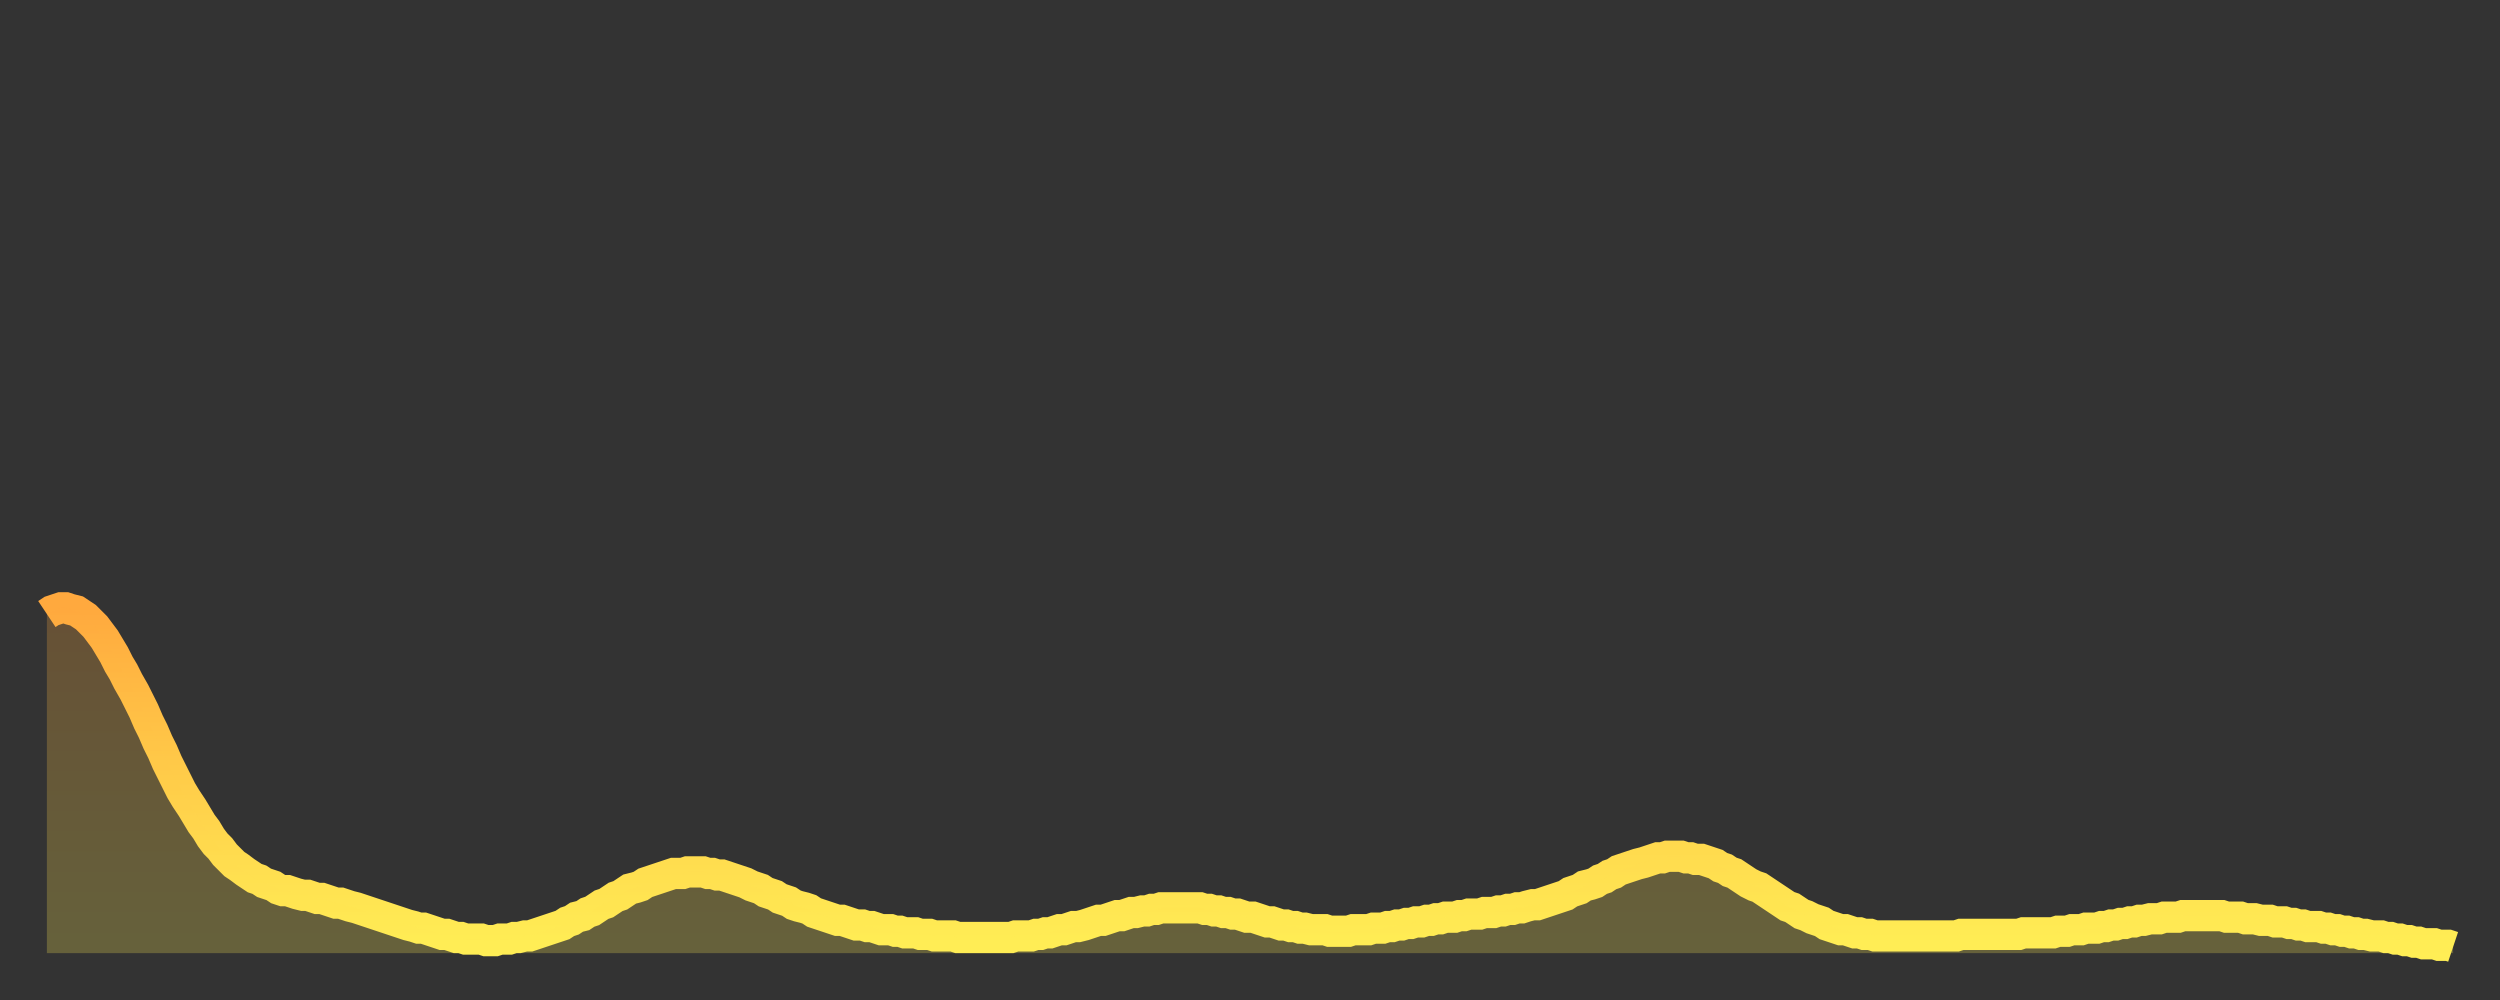 <?xml version="1.0" encoding="utf-8" ?>
<svg baseProfile="full" height="64" version="1.1" width="160" xmlns="http://www.w3.org/2000/svg" xmlns:ev="http://www.w3.org/2001/xml-events" xmlns:xlink="http://www.w3.org/1999/xlink"><rect width="100%" height="100%" fill="#333333" stroke="none"/><defs><linearGradient id="id15624" x1="0" x2="0" y1="0" y2="1"><stop offset="0%" stop-color="#ffa93e" /><stop offset="50%" stop-color="#ffcc49" /><stop offset="100%" stop-color="#ffee55" /></linearGradient></defs><g transform="translate(3,3)"><g><path d="M 0.0 36.3 0.3 36.1 0.6 36.0 0.9 35.9 1.2 35.9 1.5 36.0 1.9 36.1 2.2 36.3 2.5 36.5 2.8 36.8 3.1 37.1 3.4 37.5 3.7 37.9 4.0 38.4 4.3 38.9 4.6 39.5 4.9 40.0 5.2 40.6 5.6 41.3 5.9 41.9 6.2 42.5 6.5 43.2 6.8 43.8 7.1 44.5 7.4 45.1 7.7 45.8 8.0 46.4 8.3 47.0 8.6 47.6 8.9 48.1 9.3 48.7 9.6 49.2 9.9 49.7 10.2 50.1 10.5 50.6 10.8 51.0 11.1 51.3 11.4 51.7 11.7 52.0 12.0 52.3 12.3 52.5 12.7 52.8 13.0 53.0 13.3 53.2 13.6 53.3 13.9 53.5 14.2 53.6 14.5 53.7 14.8 53.9 15.1 54.0 15.4 54.0 15.7 54.1 16.0 54.2 16.4 54.3 16.7 54.3 17.0 54.4 17.3 54.5 17.6 54.5 17.9 54.6 18.2 54.7 18.5 54.8 18.8 54.8 19.1 54.9 19.4 55.0 19.8 55.1 20.1 55.2 20.4 55.3 20.7 55.4 21.0 55.5 21.3 55.6 21.6 55.7 21.9 55.8 22.2 55.9 22.5 56.0 22.8 56.1 23.1 56.2 23.5 56.3 23.8 56.4 24.1 56.4 24.4 56.5 24.7 56.6 25.0 56.7 25.3 56.8 25.6 56.8 25.9 56.9 26.2 57.0 26.5 57.0 26.8 57.1 27.2 57.1 27.5 57.1 27.8 57.1 28.1 57.2 28.4 57.2 28.7 57.2 29.0 57.1 29.3 57.1 29.6 57.1 29.9 57.0 30.2 57.0 30.6 56.9 30.9 56.9 31.2 56.8 31.5 56.7 31.8 56.6 32.1 56.5 32.4 56.4 32.7 56.3 33.0 56.2 33.3 56.0 33.6 55.9 33.9 55.7 34.3 55.6 34.6 55.4 34.9 55.3 35.2 55.1 35.5 54.9 35.8 54.8 36.1 54.6 36.4 54.4 36.7 54.3 37.0 54.1 37.3 53.9 37.7 53.8 38.0 53.7 38.3 53.5 38.6 53.4 38.9 53.3 39.2 53.2 39.5 53.1 39.8 53.0 40.1 52.9 40.4 52.9 40.7 52.9 41.0 52.8 41.4 52.8 41.7 52.8 42.0 52.8 42.3 52.9 42.6 52.9 42.9 53.0 43.2 53.0 43.5 53.1 43.8 53.2 44.1 53.3 44.4 53.4 44.7 53.5 45.1 53.7 45.4 53.8 45.7 53.9 46.0 54.1 46.3 54.2 46.6 54.3 46.9 54.5 47.2 54.6 47.5 54.7 47.8 54.9 48.1 55.0 48.5 55.1 48.8 55.2 49.1 55.4 49.4 55.5 49.7 55.6 50.0 55.7 50.3 55.8 50.6 55.9 50.9 55.9 51.2 56.0 51.5 56.1 51.8 56.2 52.2 56.2 52.5 56.3 52.8 56.3 53.1 56.4 53.4 56.5 53.7 56.5 54.0 56.5 54.3 56.6 54.6 56.6 54.9 56.7 55.2 56.7 55.6 56.7 55.9 56.8 56.2 56.8 56.5 56.8 56.8 56.9 57.1 56.9 57.4 56.9 57.7 56.9 58.0 56.9 58.3 57.0 58.6 57.0 58.9 57.0 59.3 57.0 59.6 57.0 59.9 57.0 60.2 57.0 60.5 57.0 60.8 57.0 61.1 57.0 61.4 57.0 61.7 57.0 62.0 56.9 62.3 56.9 62.6 56.9 63.0 56.9 63.3 56.8 63.6 56.8 63.9 56.7 64.2 56.7 64.5 56.6 64.8 56.5 65.1 56.5 65.4 56.4 65.7 56.3 66.0 56.3 66.4 56.2 66.7 56.1 67.0 56.0 67.3 55.9 67.6 55.9 67.9 55.8 68.2 55.7 68.5 55.6 68.8 55.6 69.1 55.5 69.4 55.4 69.7 55.4 70.1 55.3 70.4 55.3 70.7 55.2 71.0 55.2 71.3 55.1 71.6 55.1 71.9 55.1 72.2 55.1 72.5 55.1 72.8 55.1 73.1 55.1 73.5 55.1 73.8 55.1 74.1 55.2 74.4 55.2 74.7 55.3 75.0 55.3 75.3 55.4 75.6 55.4 75.9 55.5 76.2 55.5 76.5 55.6 76.8 55.7 77.2 55.7 77.5 55.8 77.8 55.9 78.1 56.0 78.4 56.0 78.7 56.1 79.0 56.2 79.3 56.2 79.6 56.3 79.9 56.3 80.2 56.4 80.5 56.4 80.9 56.5 81.2 56.5 81.5 56.5 81.8 56.5 82.1 56.6 82.4 56.6 82.7 56.6 83.0 56.6 83.3 56.6 83.6 56.5 83.9 56.5 84.3 56.5 84.6 56.5 84.9 56.4 85.2 56.4 85.5 56.4 85.8 56.3 86.1 56.3 86.4 56.2 86.7 56.2 87.0 56.1 87.3 56.1 87.6 56.0 88.0 56.0 88.3 55.9 88.6 55.9 88.9 55.8 89.2 55.8 89.5 55.7 89.8 55.7 90.1 55.7 90.4 55.6 90.7 55.6 91.0 55.5 91.4 55.5 91.7 55.5 92.0 55.4 92.3 55.4 92.6 55.4 92.9 55.3 93.2 55.3 93.5 55.2 93.8 55.2 94.1 55.1 94.4 55.1 94.7 55.0 95.1 54.9 95.4 54.9 95.7 54.8 96.0 54.7 96.3 54.6 96.6 54.5 96.9 54.4 97.2 54.3 97.5 54.1 97.8 54.0 98.1 53.9 98.4 53.7 98.8 53.6 99.1 53.5 99.4 53.3 99.7 53.2 100.0 53.0 100.3 52.9 100.6 52.7 100.9 52.6 101.2 52.5 101.5 52.4 101.8 52.3 102.2 52.2 102.5 52.1 102.8 52.0 103.1 51.9 103.4 51.9 103.7 51.8 104.0 51.8 104.3 51.8 104.6 51.8 104.9 51.9 105.2 51.9 105.5 52.0 105.9 52.0 106.2 52.1 106.5 52.2 106.8 52.3 107.1 52.5 107.4 52.6 107.7 52.8 108.0 52.9 108.3 53.1 108.6 53.3 108.9 53.5 109.3 53.7 109.6 53.8 109.9 54.0 110.2 54.2 110.5 54.4 110.8 54.6 111.1 54.8 111.4 55.0 111.7 55.1 112.0 55.3 112.3 55.5 112.6 55.6 113.0 55.8 113.3 55.9 113.6 56.0 113.9 56.2 114.2 56.3 114.5 56.4 114.8 56.5 115.1 56.5 115.4 56.6 115.7 56.7 116.0 56.7 116.3 56.8 116.7 56.8 117.0 56.9 117.3 56.9 117.6 56.9 117.9 56.9 118.2 56.9 118.5 56.9 118.8 56.9 119.1 56.9 119.4 56.9 119.7 56.9 120.1 56.9 120.4 56.9 120.7 56.9 121.0 56.9 121.3 56.9 121.6 56.9 121.9 56.9 122.2 56.9 122.5 56.8 122.8 56.8 123.1 56.8 123.4 56.8 123.8 56.8 124.1 56.8 124.4 56.8 124.7 56.8 125.0 56.8 125.3 56.8 125.6 56.8 125.9 56.8 126.2 56.8 126.5 56.7 126.8 56.7 127.2 56.7 127.5 56.7 127.8 56.7 128.1 56.7 128.4 56.7 128.7 56.6 129.0 56.6 129.3 56.6 129.6 56.5 129.9 56.5 130.2 56.5 130.5 56.4 130.9 56.4 131.2 56.4 131.5 56.3 131.8 56.3 132.1 56.2 132.4 56.2 132.7 56.1 133.0 56.1 133.3 56.0 133.6 56.0 133.9 55.9 134.2 55.9 134.6 55.8 134.9 55.8 135.2 55.8 135.5 55.7 135.8 55.7 136.1 55.7 136.4 55.7 136.7 55.6 137.0 55.6 137.3 55.6 137.6 55.6 138.0 55.6 138.3 55.6 138.6 55.6 138.9 55.6 139.2 55.6 139.5 55.7 139.8 55.7 140.1 55.7 140.4 55.7 140.7 55.8 141.0 55.8 141.3 55.8 141.7 55.9 142.0 55.9 142.3 55.9 142.6 56.0 142.9 56.0 143.2 56.0 143.5 56.1 143.8 56.1 144.1 56.2 144.4 56.2 144.7 56.3 145.1 56.3 145.4 56.3 145.7 56.4 146.0 56.4 146.3 56.5 146.6 56.5 146.9 56.6 147.2 56.6 147.5 56.7 147.8 56.7 148.1 56.8 148.4 56.8 148.8 56.9 149.1 56.9 149.4 56.9 149.7 57.0 150.0 57.0 150.3 57.1 150.6 57.1 150.9 57.2 151.2 57.2 151.5 57.3 151.8 57.3 152.1 57.4 152.5 57.4 152.8 57.4 153.1 57.5 153.4 57.5 153.7 57.5 154.0 57.6" fill="none" id="graph-curve" opacity="1" stroke="url(#id15624)" stroke-width="2" /><path d="M 0 58 L 0.0 36.3 0.3 36.1 0.6 36.0 0.9 35.9 1.2 35.9 1.5 36.0 1.9 36.1 2.2 36.3 2.5 36.5 2.8 36.8 3.1 37.1 3.4 37.5 3.7 37.9 4.0 38.4 4.3 38.9 4.6 39.5 4.9 40.0 5.2 40.6 5.6 41.3 5.9 41.9 6.2 42.5 6.5 43.2 6.8 43.8 7.1 44.5 7.4 45.1 7.7 45.8 8.0 46.4 8.3 47.0 8.6 47.6 8.9 48.1 9.3 48.7 9.6 49.2 9.9 49.7 10.2 50.1 10.5 50.6 10.8 51.0 11.1 51.3 11.4 51.7 11.7 52.0 12.0 52.3 12.3 52.5 12.7 52.8 13.0 53.0 13.3 53.2 13.6 53.3 13.9 53.5 14.2 53.6 14.5 53.7 14.8 53.9 15.1 54.0 15.4 54.0 15.7 54.1 16.0 54.2 16.4 54.3 16.7 54.3 17.0 54.4 17.3 54.5 17.6 54.5 17.9 54.6 18.2 54.7 18.5 54.8 18.8 54.8 19.1 54.9 19.4 55.0 19.8 55.1 20.1 55.2 20.4 55.3 20.7 55.4 21.0 55.5 21.3 55.6 21.6 55.7 21.9 55.8 22.2 55.9 22.5 56.0 22.8 56.1 23.1 56.2 23.5 56.3 23.8 56.4 24.1 56.4 24.4 56.5 24.7 56.6 25.0 56.7 25.3 56.8 25.6 56.8 25.9 56.9 26.2 57.0 26.5 57.0 26.8 57.1 27.2 57.1 27.5 57.1 27.8 57.1 28.1 57.2 28.4 57.2 28.7 57.2 29.0 57.1 29.3 57.1 29.6 57.1 29.9 57.0 30.2 57.0 30.6 56.9 30.9 56.9 31.2 56.8 31.5 56.7 31.8 56.6 32.1 56.5 32.4 56.4 32.7 56.3 33.0 56.2 33.3 56.0 33.6 55.9 33.9 55.7 34.3 55.6 34.6 55.4 34.9 55.3 35.2 55.1 35.5 54.9 35.8 54.8 36.1 54.6 36.4 54.4 36.7 54.3 37.0 54.1 37.3 53.9 37.7 53.8 38.0 53.7 38.3 53.5 38.6 53.4 38.9 53.3 39.2 53.2 39.5 53.1 39.8 53.0 40.1 52.9 40.4 52.9 40.7 52.9 41.0 52.8 41.4 52.8 41.7 52.8 42.0 52.8 42.3 52.9 42.6 52.9 42.9 53.0 43.2 53.0 43.5 53.1 43.8 53.2 44.1 53.3 44.4 53.4 44.7 53.5 45.1 53.7 45.4 53.8 45.7 53.9 46.0 54.1 46.3 54.2 46.6 54.3 46.9 54.5 47.2 54.6 47.5 54.7 47.8 54.9 48.1 55.0 48.5 55.1 48.8 55.2 49.1 55.4 49.4 55.5 49.7 55.6 50.0 55.7 50.3 55.8 50.6 55.9 50.9 55.9 51.2 56.0 51.5 56.1 51.8 56.2 52.2 56.2 52.5 56.3 52.8 56.3 53.1 56.4 53.4 56.5 53.7 56.5 54.0 56.5 54.3 56.6 54.6 56.6 54.9 56.7 55.2 56.7 55.6 56.7 55.9 56.8 56.2 56.8 56.5 56.8 56.8 56.9 57.1 56.9 57.4 56.9 57.7 56.9 58.0 56.9 58.3 57.0 58.6 57.0 58.9 57.0 59.3 57.0 59.6 57.0 59.9 57.0 60.2 57.0 60.5 57.0 60.8 57.0 61.1 57.0 61.4 57.0 61.7 57.0 62.0 56.9 62.3 56.9 62.6 56.9 63.0 56.9 63.3 56.8 63.6 56.8 63.9 56.7 64.2 56.7 64.5 56.6 64.8 56.5 65.1 56.5 65.4 56.4 65.7 56.3 66.0 56.3 66.4 56.2 66.7 56.1 67.0 56.0 67.3 55.9 67.6 55.9 67.9 55.8 68.2 55.7 68.5 55.6 68.8 55.6 69.1 55.5 69.4 55.4 69.7 55.4 70.1 55.3 70.4 55.3 70.7 55.2 71.0 55.2 71.3 55.1 71.6 55.1 71.9 55.1 72.2 55.1 72.5 55.1 72.8 55.1 73.1 55.1 73.5 55.1 73.8 55.1 74.1 55.2 74.4 55.2 74.7 55.3 75.0 55.3 75.3 55.4 75.6 55.4 75.9 55.5 76.2 55.5 76.5 55.6 76.8 55.7 77.2 55.7 77.5 55.8 77.8 55.9 78.1 56.0 78.4 56.0 78.7 56.1 79.0 56.2 79.3 56.2 79.6 56.3 79.9 56.3 80.2 56.4 80.5 56.4 80.9 56.5 81.2 56.5 81.5 56.5 81.8 56.5 82.1 56.6 82.4 56.6 82.7 56.6 83.0 56.6 83.3 56.6 83.6 56.5 83.9 56.5 84.3 56.5 84.6 56.5 84.9 56.4 85.2 56.4 85.5 56.4 85.8 56.3 86.1 56.3 86.4 56.2 86.7 56.2 87.0 56.1 87.3 56.1 87.6 56.0 88.0 56.0 88.3 55.9 88.6 55.9 88.9 55.8 89.2 55.8 89.5 55.7 89.8 55.7 90.1 55.7 90.4 55.6 90.7 55.6 91.0 55.5 91.4 55.5 91.7 55.5 92.0 55.4 92.3 55.4 92.6 55.4 92.9 55.3 93.2 55.3 93.5 55.2 93.8 55.2 94.1 55.1 94.4 55.1 94.7 55.0 95.1 54.9 95.4 54.9 95.7 54.8 96.0 54.7 96.3 54.6 96.6 54.5 96.9 54.4 97.2 54.3 97.5 54.1 97.8 54.0 98.1 53.9 98.4 53.7 98.8 53.6 99.1 53.5 99.4 53.3 99.7 53.2 100.0 53.0 100.3 52.9 100.6 52.7 100.9 52.6 101.2 52.5 101.5 52.4 101.8 52.3 102.2 52.2 102.5 52.1 102.8 52.0 103.1 51.9 103.4 51.9 103.7 51.8 104.0 51.8 104.3 51.8 104.6 51.8 104.9 51.9 105.2 51.9 105.5 52.0 105.9 52.0 106.2 52.1 106.5 52.2 106.8 52.3 107.1 52.5 107.4 52.6 107.7 52.8 108.0 52.9 108.3 53.1 108.6 53.3 108.9 53.5 109.3 53.7 109.6 53.8 109.9 54.0 110.2 54.2 110.5 54.4 110.8 54.6 111.1 54.8 111.4 55.0 111.7 55.1 112.0 55.3 112.3 55.5 112.6 55.6 113.0 55.8 113.3 55.9 113.6 56.0 113.9 56.2 114.2 56.3 114.5 56.4 114.8 56.5 115.1 56.5 115.4 56.6 115.7 56.7 116.0 56.7 116.3 56.8 116.7 56.8 117.0 56.9 117.3 56.9 117.6 56.9 117.9 56.9 118.2 56.9 118.5 56.9 118.8 56.9 119.1 56.9 119.4 56.9 119.7 56.9 120.1 56.9 120.4 56.9 120.7 56.9 121.0 56.9 121.3 56.9 121.6 56.9 121.9 56.9 122.2 56.9 122.5 56.8 122.8 56.8 123.1 56.8 123.4 56.8 123.8 56.8 124.1 56.8 124.4 56.8 124.7 56.8 125.0 56.8 125.3 56.8 125.6 56.8 125.9 56.8 126.2 56.8 126.5 56.7 126.8 56.7 127.2 56.7 127.5 56.7 127.8 56.7 128.1 56.7 128.4 56.7 128.7 56.6 129.0 56.6 129.3 56.6 129.6 56.5 129.9 56.5 130.2 56.5 130.5 56.4 130.9 56.4 131.2 56.4 131.5 56.3 131.8 56.3 132.1 56.2 132.4 56.2 132.7 56.1 133.0 56.1 133.3 56.0 133.6 56.0 133.9 55.9 134.2 55.9 134.6 55.8 134.9 55.8 135.2 55.8 135.5 55.7 135.8 55.7 136.1 55.7 136.4 55.7 136.7 55.6 137.0 55.6 137.3 55.6 137.6 55.6 138.0 55.6 138.3 55.6 138.6 55.6 138.9 55.6 139.2 55.6 139.5 55.7 139.8 55.7 140.1 55.7 140.4 55.7 140.7 55.8 141.0 55.8 141.3 55.8 141.7 55.9 142.0 55.9 142.3 55.9 142.6 56.0 142.9 56.0 143.2 56.0 143.5 56.1 143.8 56.1 144.1 56.2 144.4 56.2 144.7 56.3 145.1 56.3 145.4 56.3 145.7 56.4 146.0 56.4 146.3 56.5 146.6 56.5 146.9 56.6 147.2 56.6 147.5 56.7 147.8 56.7 148.1 56.8 148.4 56.8 148.8 56.9 149.1 56.9 149.4 56.9 149.7 57.0 150.0 57.0 150.3 57.1 150.6 57.1 150.9 57.2 151.2 57.2 151.5 57.3 151.8 57.3 152.1 57.4 152.5 57.4 152.8 57.4 153.1 57.5 153.4 57.5 153.7 57.5 154.0 57.6 154 58" fill="url(#id15624)" fill-opacity=".25" id="graph-shadow" /></g></g></svg>